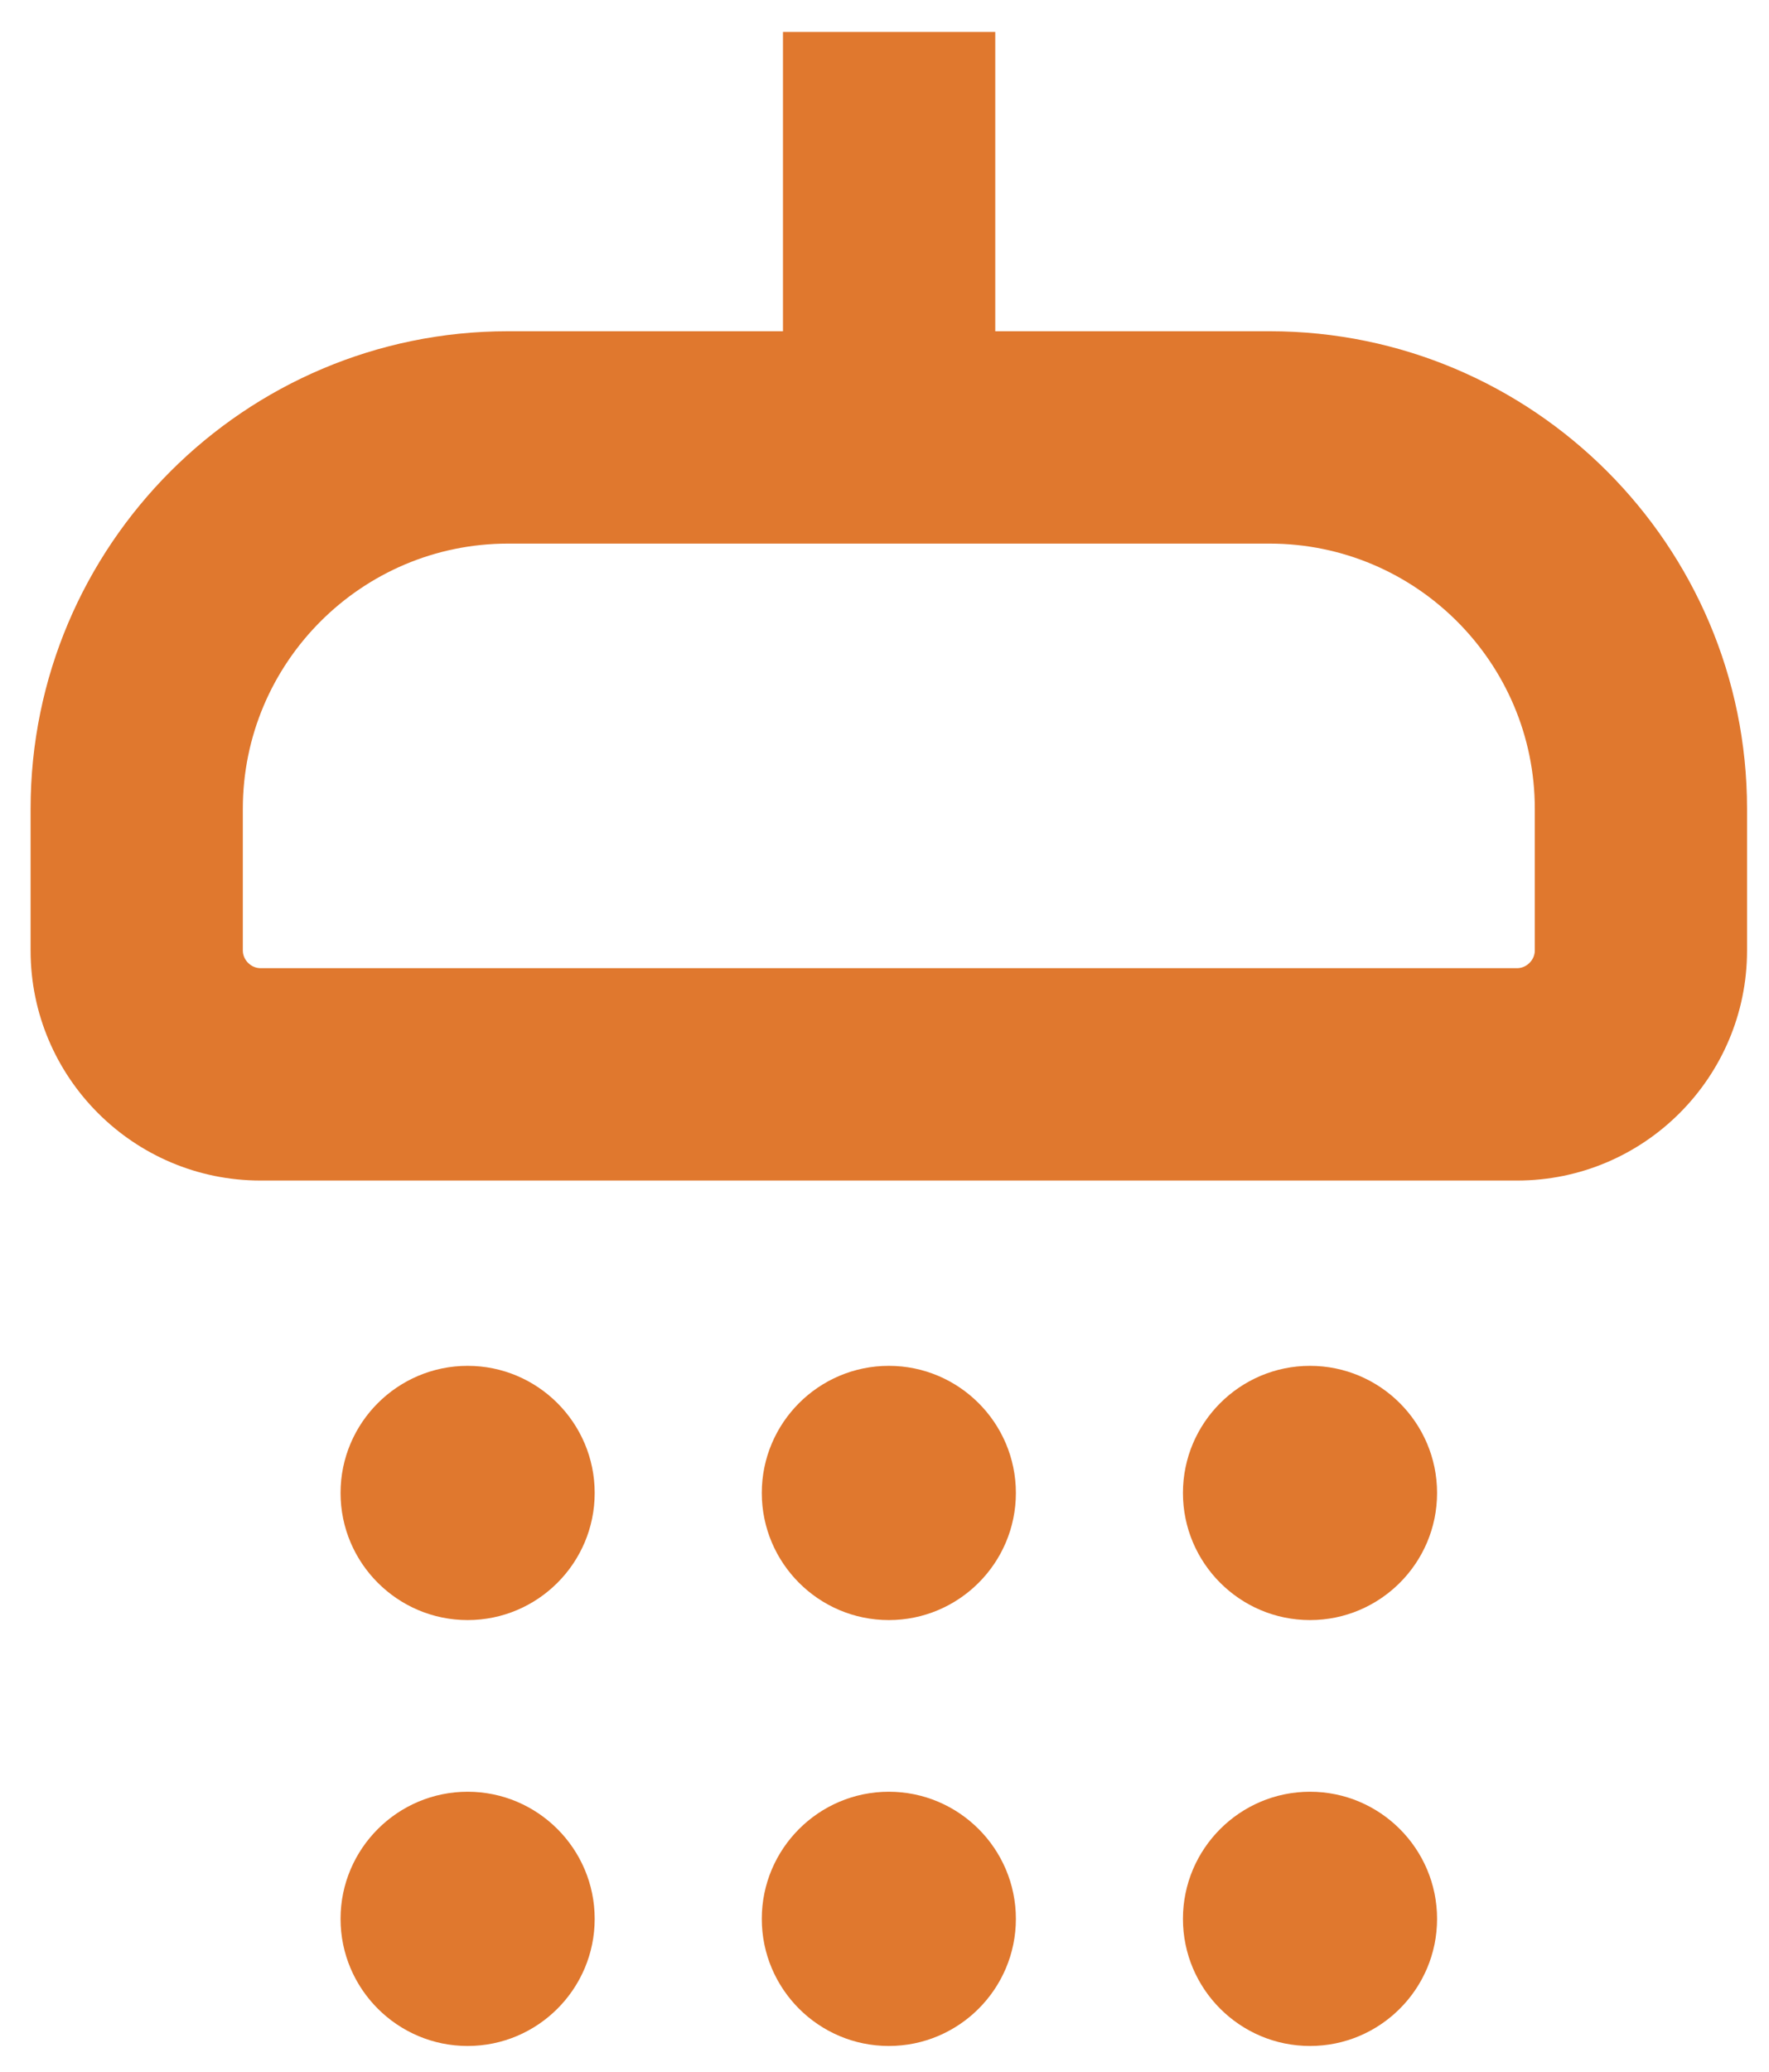<svg width="41" height="48" viewBox="0 0 41 48" fill="none" xmlns="http://www.w3.org/2000/svg">
<path d="M20.6 31.643C18.976 31.643 17.656 32.964 17.656 34.588C17.656 36.212 18.976 37.533 20.6 37.533C22.224 37.533 23.545 36.212 23.545 34.588C23.545 32.964 22.224 31.643 20.6 31.643Z" fill="#E0782E"/>
<path d="M30.362 31.643C28.738 31.643 27.417 32.964 27.417 34.588C27.417 36.212 28.738 37.533 30.362 37.533C31.986 37.533 33.307 36.212 33.307 34.588C33.307 32.964 31.986 31.643 30.362 31.643Z" fill="#E0782E"/>
<path d="M10.838 31.643C9.215 31.643 7.893 32.964 7.893 34.588C7.893 36.212 9.215 37.533 10.838 37.533C12.462 37.533 13.783 36.212 13.783 34.588C13.783 32.964 12.462 31.643 10.838 31.643Z" fill="#E0782E"/>
<path d="M20.6 41.51C18.976 41.51 17.656 42.832 17.656 44.455C17.656 46.079 18.976 47.4 20.6 47.4C22.224 47.4 23.545 46.079 23.545 44.455C23.545 42.832 22.224 41.51 20.6 41.51Z" fill="#E0782E"/>
<path d="M30.362 41.51C28.738 41.51 27.417 42.832 27.417 44.455C27.417 46.079 28.738 47.4 30.362 47.4C31.986 47.4 33.307 46.079 33.307 44.455C33.307 42.832 31.986 41.51 30.362 41.51Z" fill="#E0782E"/>
<path d="M10.838 41.51C9.215 41.51 7.893 42.832 7.893 44.455C7.893 46.079 9.215 47.4 10.838 47.4C12.462 47.4 13.783 46.079 13.783 44.455C13.783 42.832 12.462 41.51 10.838 41.51Z" fill="#E0782E"/>
<path d="M29.427 7.674H23.067V0.74H18.147V7.674H11.773C5.672 7.674 0.709 12.637 0.709 18.738V22.022C0.709 24.96 3.099 27.35 6.037 27.35H35.163C38.101 27.35 40.491 24.96 40.491 22.022V18.738C40.491 12.637 35.528 7.674 29.427 7.674ZM35.572 22.022C35.572 22.24 35.381 22.43 35.163 22.43H6.037C5.819 22.43 5.628 22.24 5.628 22.022V18.738C5.628 15.35 8.385 12.594 11.773 12.594H29.427C32.815 12.594 35.572 15.35 35.572 18.738V22.022Z" fill="#E0782E"/>
</svg>
